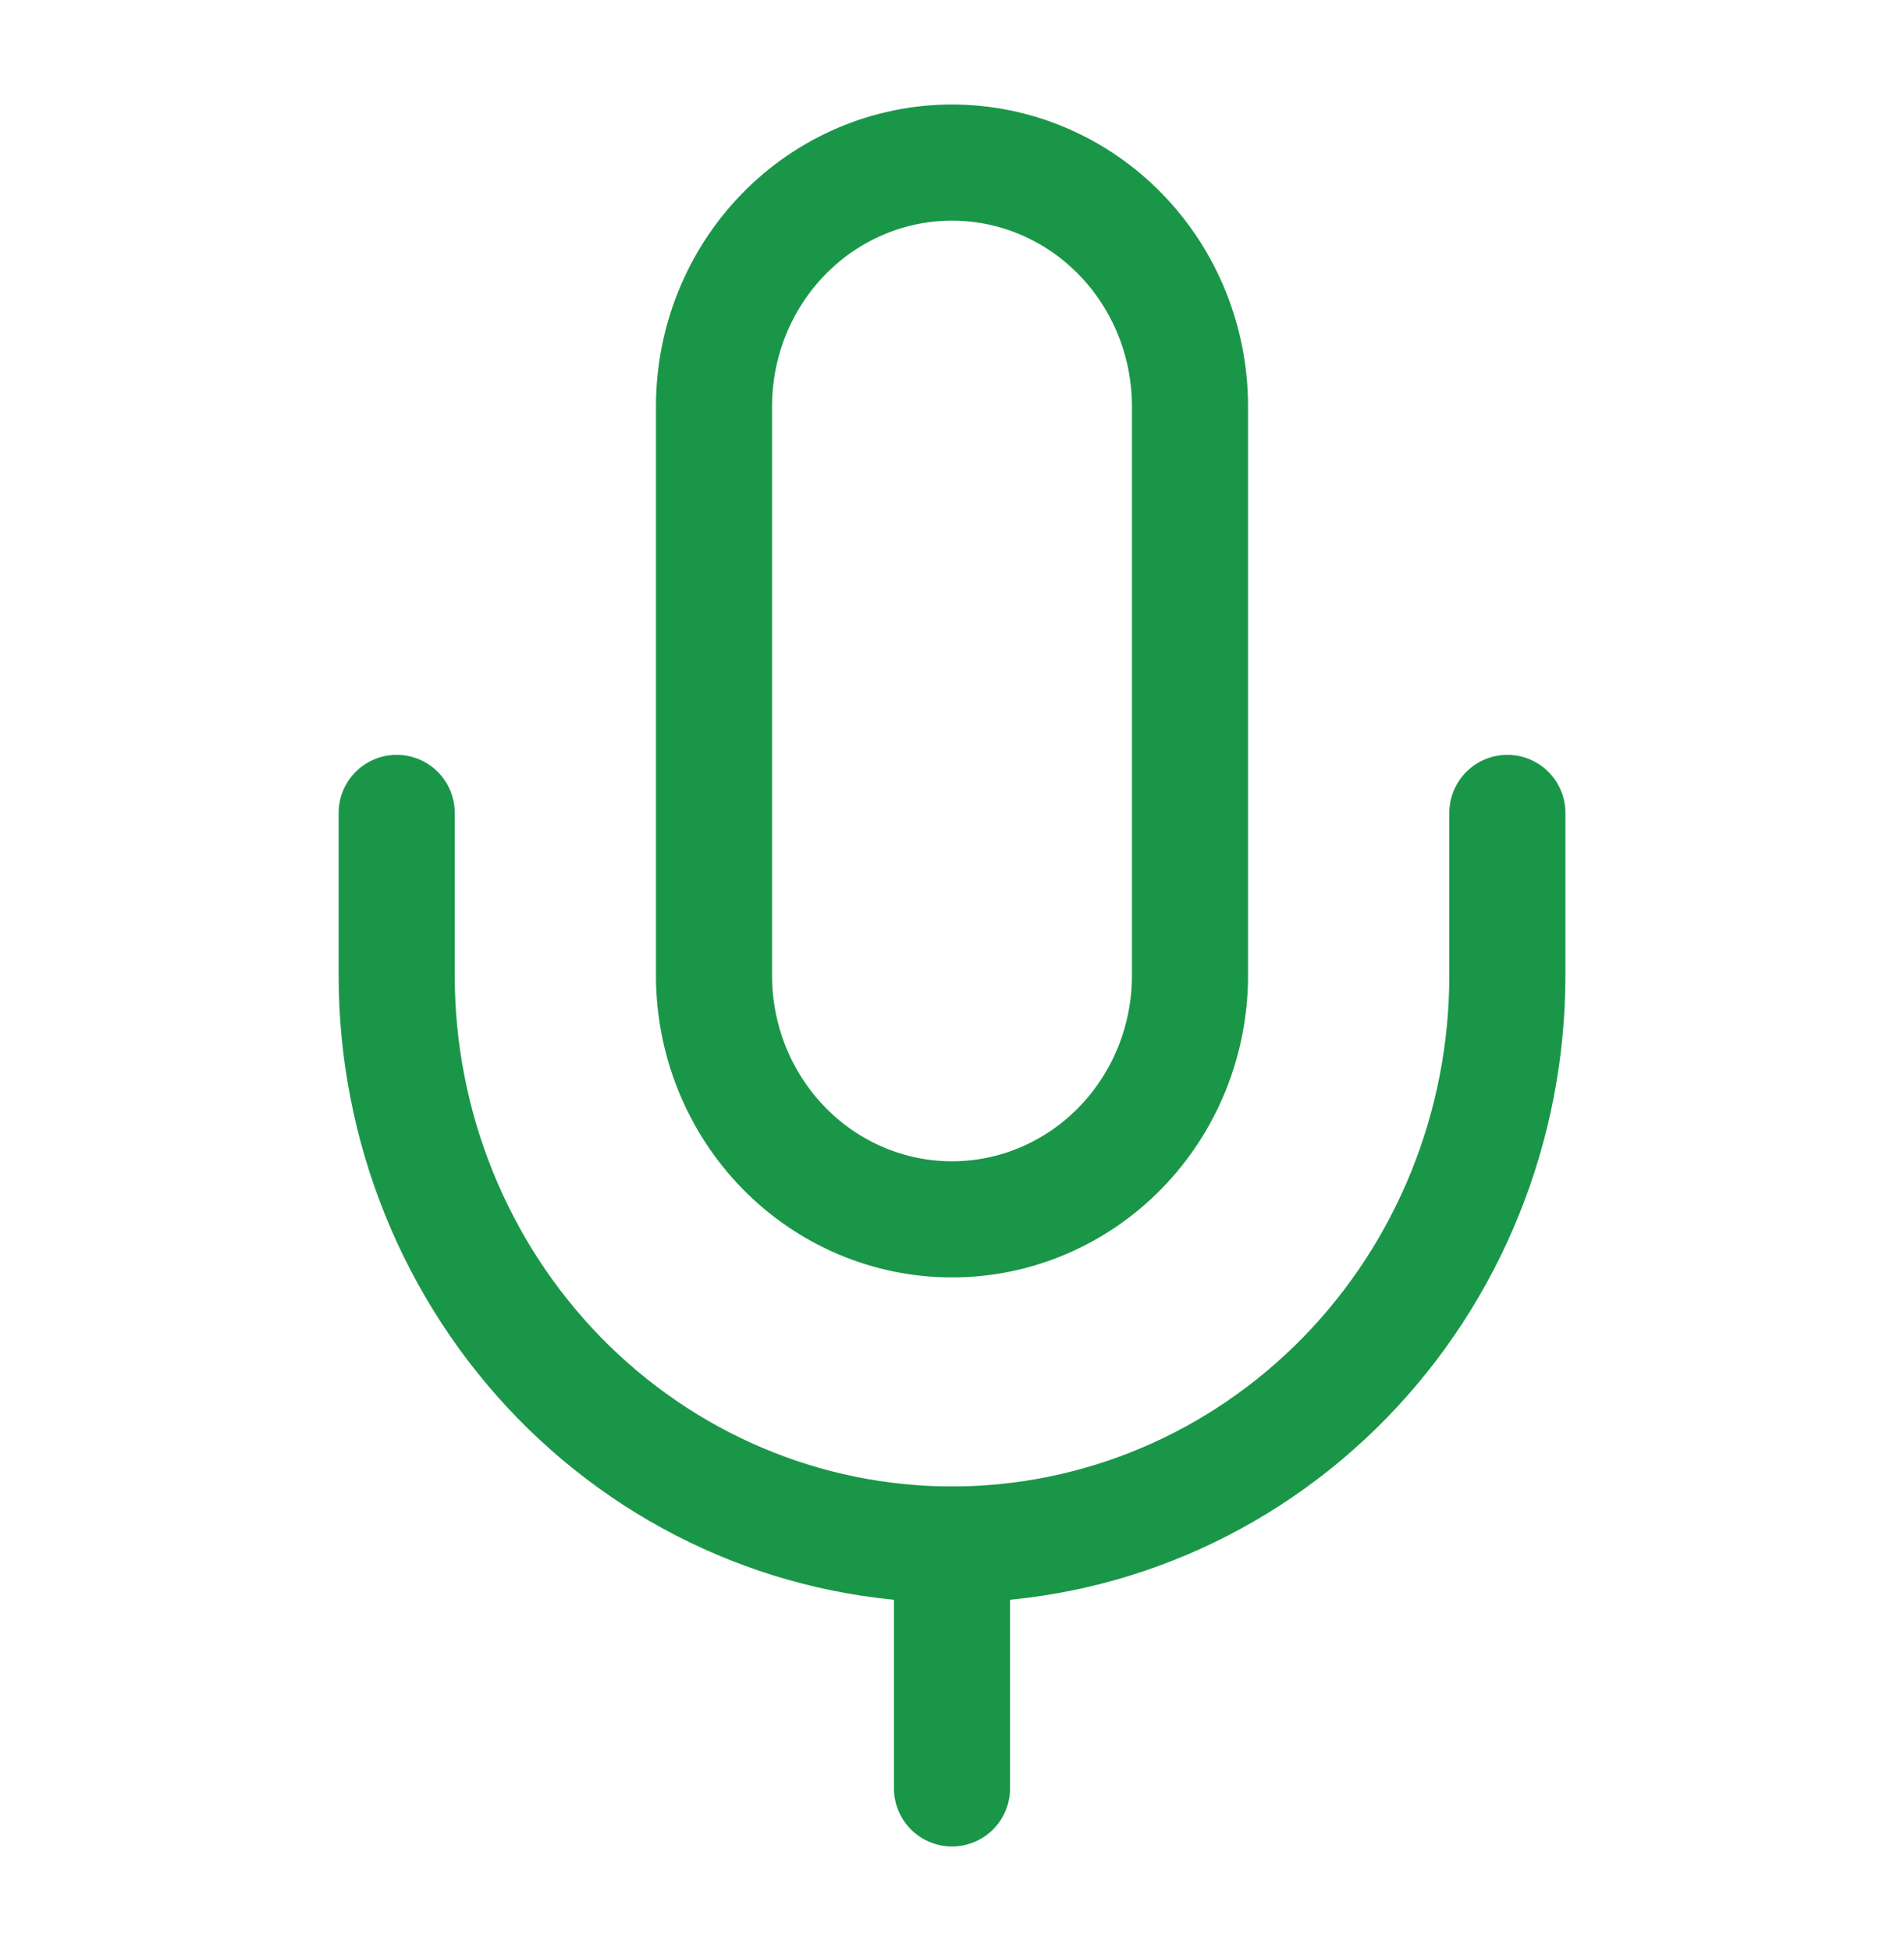 <svg width="41" height="42" viewBox="0 0 41 42" fill="none" xmlns="http://www.w3.org/2000/svg">
<path d="M20.5 3.5C19.141 3.5 17.837 4.053 16.876 5.038C15.915 6.022 15.375 7.358 15.375 8.75V21C15.375 22.392 15.915 23.728 16.876 24.712C17.837 25.697 19.141 26.25 20.5 26.25C21.859 26.25 23.163 25.697 24.124 24.712C25.085 23.728 25.625 22.392 25.625 21V8.75C25.625 7.358 25.085 6.022 24.124 5.038C23.163 4.053 21.859 3.5 20.5 3.5Z" stroke="#1A9648" stroke-width="2.5" stroke-linecap="round" stroke-linejoin="round"/>
<path d="M32.459 17.5V21C32.459 24.249 31.199 27.365 28.956 29.662C26.713 31.959 23.672 33.25 20.5 33.25C17.329 33.25 14.287 31.959 12.044 29.662C9.802 27.365 8.542 24.249 8.542 21V17.5" stroke="#1A9648" stroke-width="2.5" stroke-linecap="round" stroke-linejoin="round"/>
<path d="M20.5 33.25V38.5" stroke="#1A9648" stroke-width="2.5" stroke-linecap="round" stroke-linejoin="round"/>
</svg>
